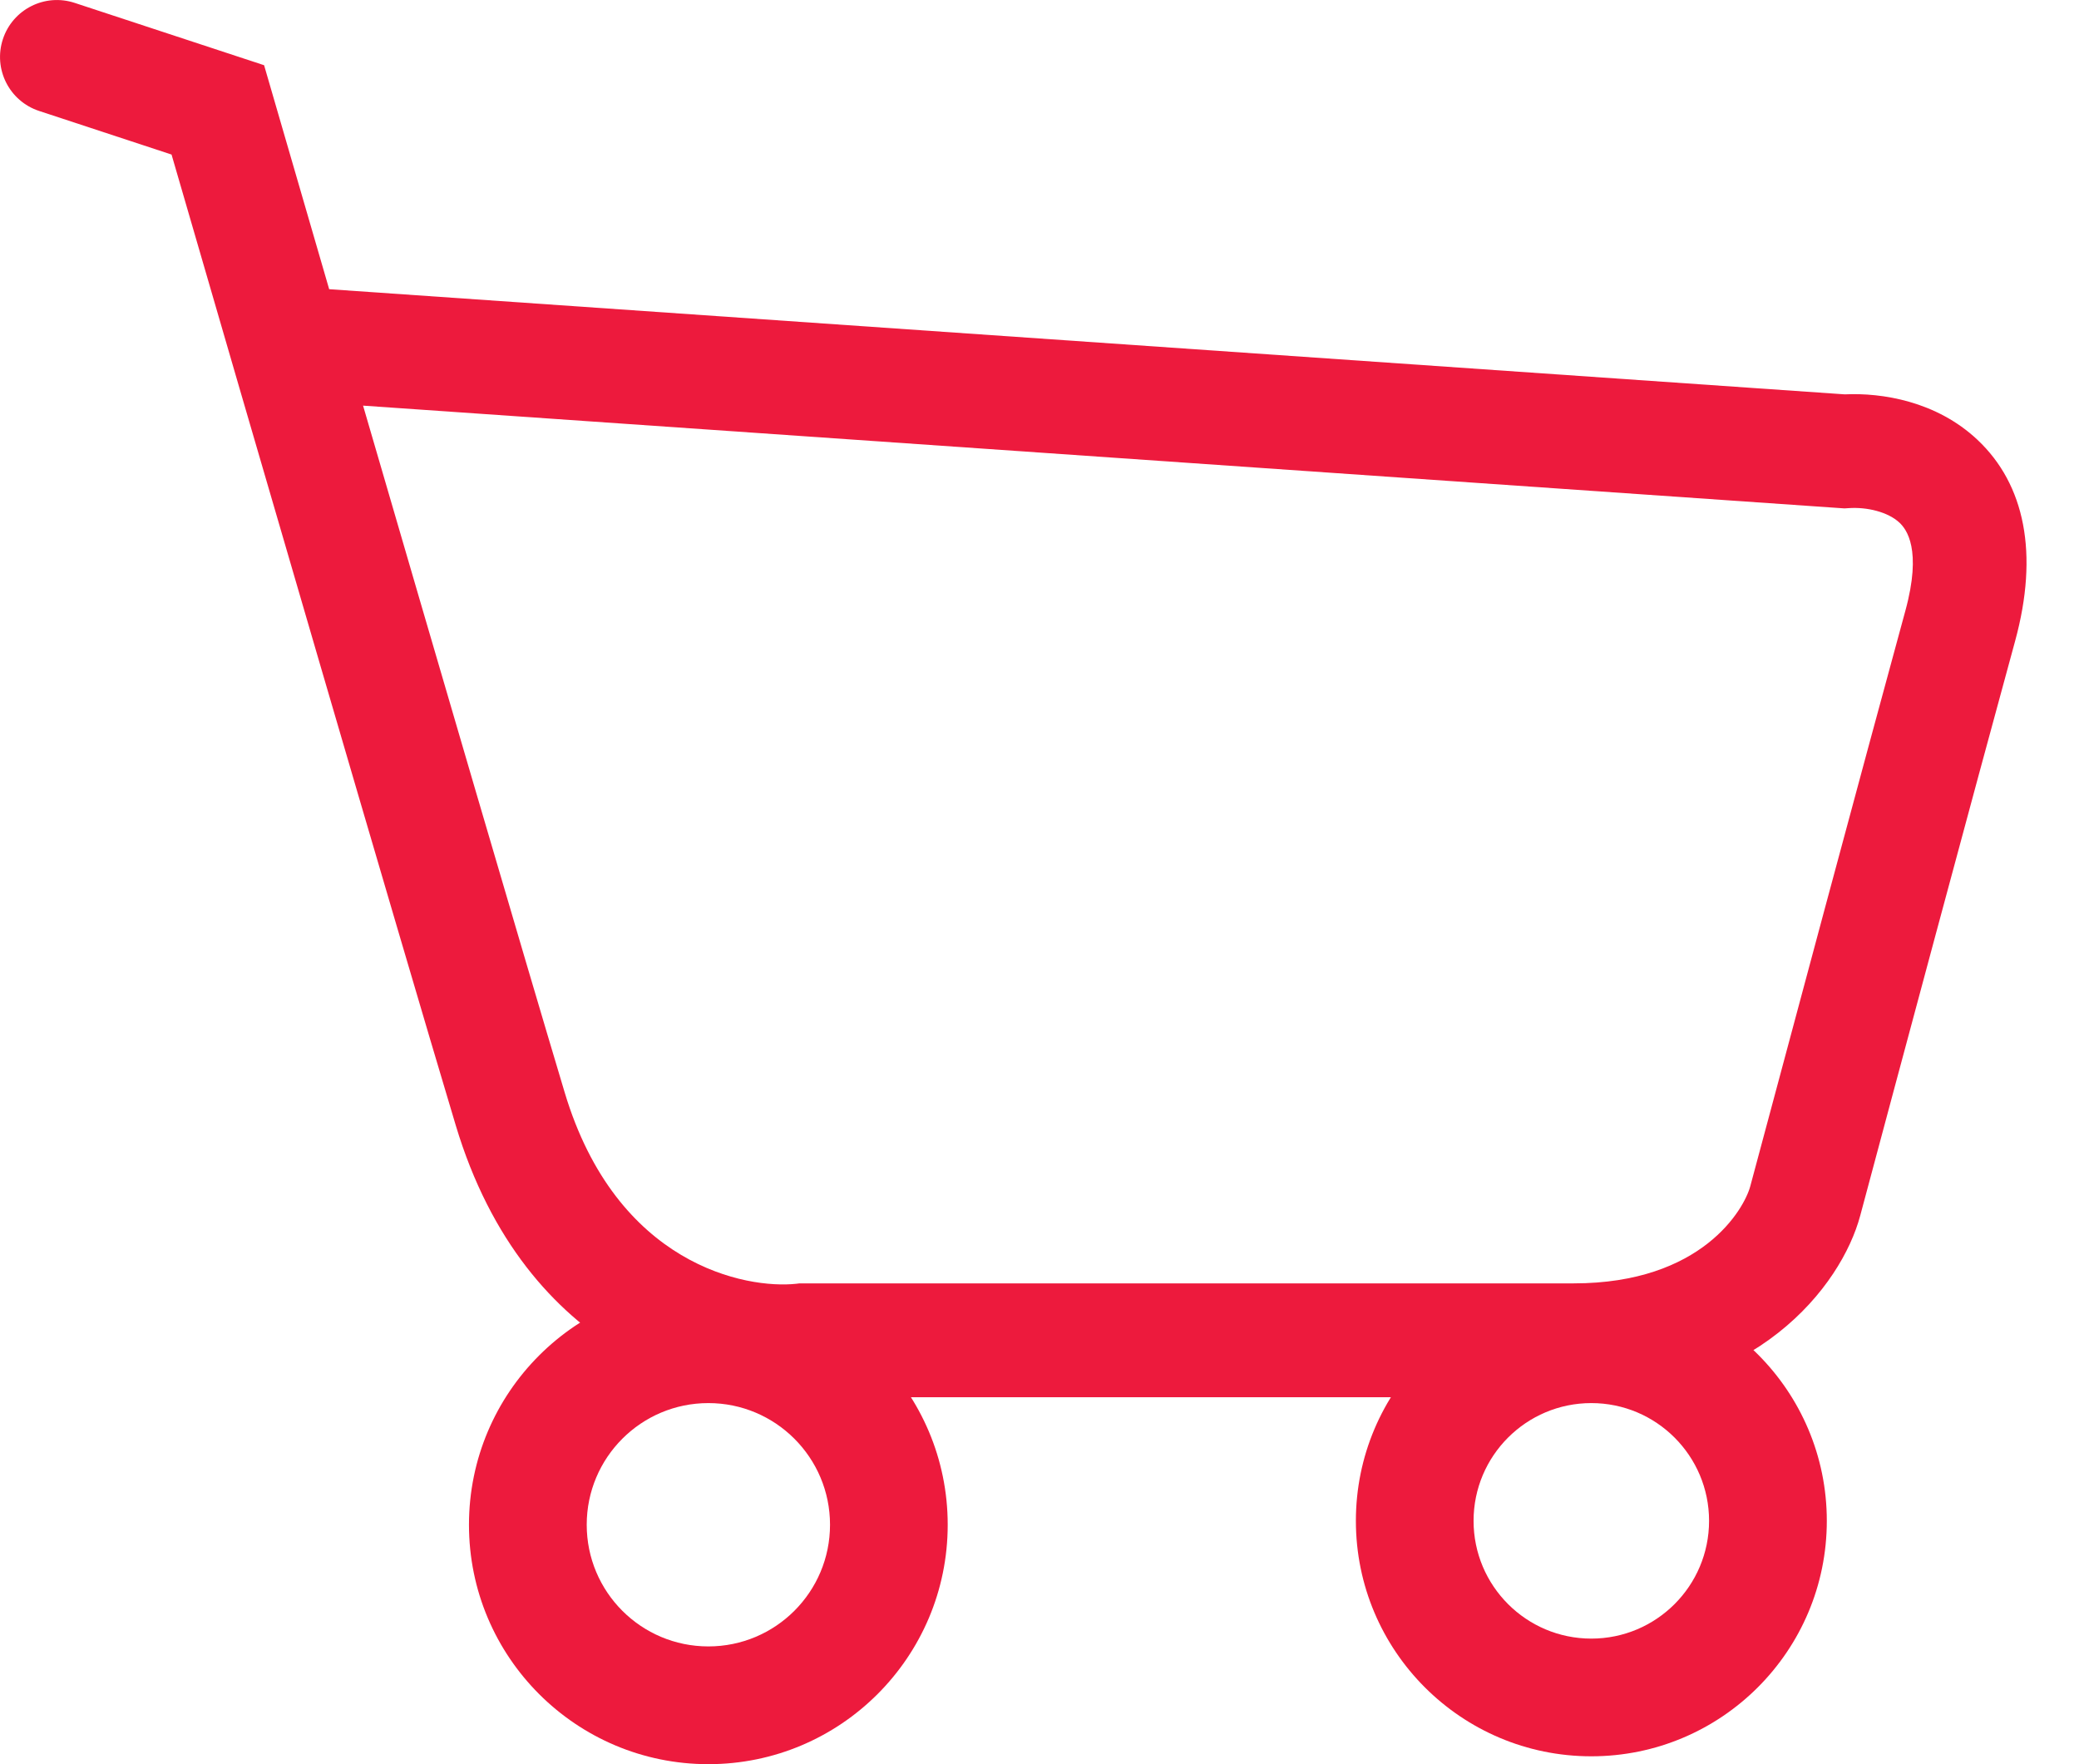 <?xml version="1.0" encoding="UTF-8"?> <svg xmlns="http://www.w3.org/2000/svg" width="33" height="28" viewBox="0 0 33 28" fill="none"> <path fill-rule="evenodd" clip-rule="evenodd" d="M11.244 26.131C12.31 26.131 13.175 25.267 13.175 24.2C13.175 23.134 12.31 22.269 11.244 22.269C10.177 22.269 9.313 23.134 9.313 24.2C9.313 25.267 10.177 26.131 11.244 26.131ZM11.244 28C13.342 28 15.043 26.299 15.043 24.2C15.043 22.102 13.342 20.401 11.244 20.401C9.145 20.401 7.444 22.102 7.444 24.2C7.444 26.299 9.145 28 11.244 28Z" fill="#ED1A3D"></path> <path fill-rule="evenodd" clip-rule="evenodd" d="M25.259 26.007C26.291 26.007 27.128 25.17 27.128 24.138C27.128 23.106 26.291 22.269 25.259 22.269C24.227 22.269 23.39 23.106 23.39 24.138C23.39 25.17 24.227 26.007 25.259 26.007ZM25.259 27.875C27.323 27.875 28.997 26.202 28.997 24.138C28.997 22.074 27.323 20.401 25.259 20.401C23.195 20.401 21.522 22.074 21.522 24.138C21.522 26.202 23.195 27.875 25.259 27.875Z" fill="#ED1A3D"></path> <path fill-rule="evenodd" clip-rule="evenodd" d="M0.046 0.621C0.202 0.147 0.712 -0.11 1.186 0.046L4.192 1.035L4.325 1.493C4.571 2.34 4.88 3.406 5.225 4.59L29.282 6.259C29.867 6.231 30.735 6.365 31.389 6.981C32.141 7.689 32.365 8.787 31.986 10.174C31.339 12.538 30.077 17.239 29.527 19.295C29.228 20.41 27.872 22.176 24.979 22.176H12.784C11.275 22.316 8.339 21.545 7.233 17.857C6.296 14.733 3.917 6.567 2.723 2.453L0.621 1.761C0.147 1.605 -0.11 1.095 0.046 0.621ZM5.763 6.438C6.935 10.458 8.306 15.147 8.963 17.338C9.787 20.085 11.849 20.461 12.641 20.375L12.69 20.369H24.979C27.019 20.369 27.685 19.187 27.782 18.828C28.332 16.773 29.595 12.067 30.243 9.697C30.512 8.717 30.259 8.398 30.151 8.296C29.971 8.127 29.639 8.044 29.341 8.065L29.277 8.069L5.763 6.438Z" fill="#ED1A3D"></path> </svg> 
